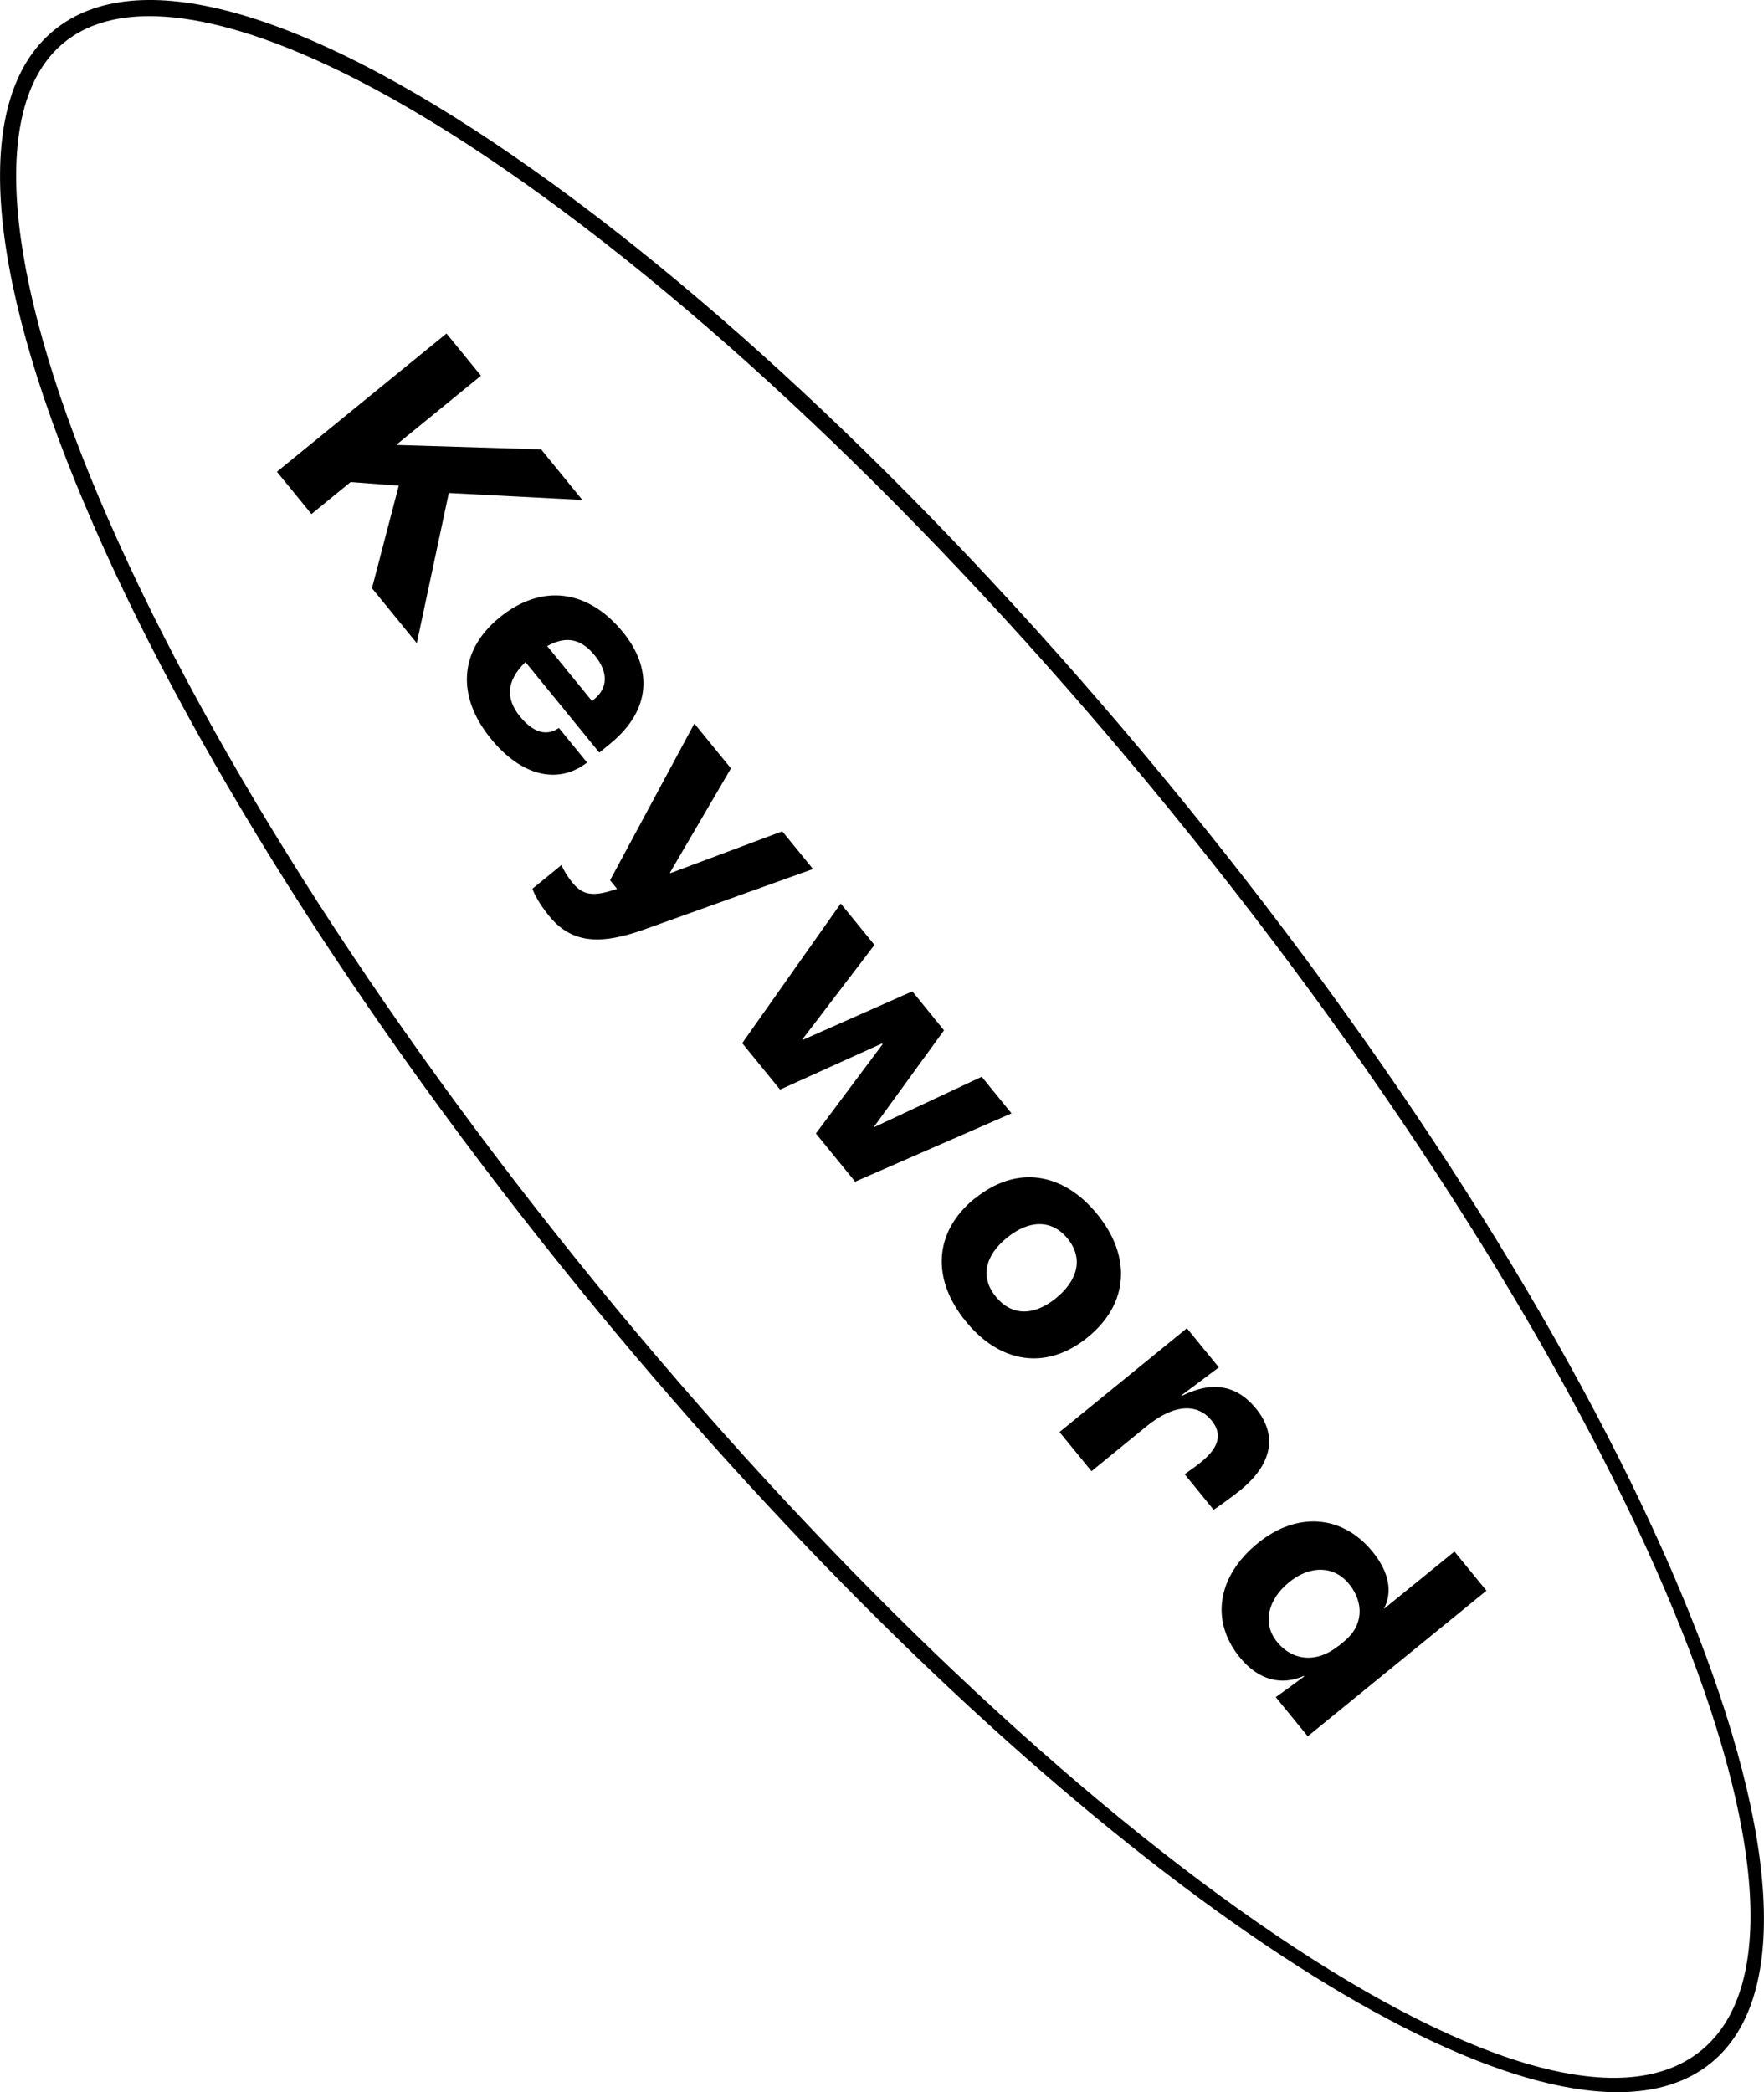 <?xml version="1.0" encoding="UTF-8"?><svg id="_レイヤー_2" xmlns="http://www.w3.org/2000/svg" viewBox="0 0 111.35 132.03"><defs><style>.cls-1{stroke-width:0px;}</style></defs><g id="_テキスト"><path class="cls-1" d="M28.18,21.04l2.18,2.67-5.32,4.34.03.03,9.09.28,2.6,3.19-8.43-.44-2.02,9.48-2.83-3.47,1.69-6.47-3.04-.23-2.47,2.02-2.18-2.67,10.71-8.73Z"/><path class="cls-1" d="M37.83,47.49l-4.66-5.71c-1.23,1.19-1.25,2.32-.35,3.43.78.96,1.63,1.3,2.46.73l1.78,2.18c-1.88,1.45-4.2.8-6.07-1.5-2.18-2.67-2.02-5.56.54-7.65,2.65-2.16,5.58-1.79,7.8.93,1.83,2.25,1.83,4.87-.8,7.02l-.7.57ZM37.5,44.13c.91-.74.88-1.75.04-2.77-.85-1.04-1.78-1.26-3-.59l2.83,3.47.13-.11Z"/><path class="cls-1" d="M33.6,56.09l1.84-1.5c.13.3.37.72.71,1.13.66.81,1.36.87,2.8.37l-.44-.54,5.32-9.89,2.31,2.83-3.85,6.58.03.03,7.06-2.64,1.94,2.38-10.61,3.8c-2.97,1.07-4.69.82-6.05-.84-.66-.81-.96-1.44-1.05-1.72Z"/><path class="cls-1" d="M53.08,57.03l2.12,2.6-4.55,5.96.03.03,6.91-3.06,2,2.46-4.43,6.1v.02s6.81-3.19,6.81-3.19l1.88,2.31-9.87,4.31-2.48-3.04,4.21-5.63-.04-.05-6.43,2.91-2.39-2.93,6.21-8.8Z"/><path class="cls-1" d="M61.53,75.64c2.62-2.14,5.57-1.67,7.73.98s2.02,5.64-.6,7.77c-2.6,2.12-5.54,1.65-7.7-1.01-2.16-2.65-2.04-5.62.56-7.75ZM66.66,81.92c1.43-1.17,1.71-2.56.73-3.76-.98-1.2-2.4-1.21-3.83-.05-1.42,1.15-1.68,2.53-.69,3.73s2.38,1.23,3.8.07Z"/><path class="cls-1" d="M74.92,83.82l2.02,2.47-2.37,1.77.03.03c1.81-.91,3.41-.77,4.69.81,1.34,1.64,1.07,3.47-1.02,5.16-.46.37-1.21.91-1.66,1.22l-1.83-2.25c.42-.29.84-.6,1.08-.8,1.17-.96,1.26-1.81.62-2.59-.86-1.06-2.32-1.09-4.11.37l-3.47,2.83-2.02-2.47,8.04-6.55Z"/><path class="cls-1" d="M79.4,97.38c2.46-2,5.33-1.8,7.24.54,1.06,1.3,1.26,2.55.73,3.58v.02s4.44-3.61,4.44-3.61l2.02,2.47-11.28,9.19-2.02-2.47c.18-.12.9-.65,1.8-1.31l-.03-.03c-1.39.62-2.85.29-4.04-1.17-1.9-2.33-1.39-5.16,1.14-7.21ZM84.48,103.88l.39-.32c1.16-.94,1.27-2.39.29-3.6-.94-1.16-2.44-1.2-3.78-.12-1.37,1.11-1.7,2.63-.77,3.77,1.01,1.24,2.55,1.33,3.87.26Z"/><path class="cls-1" d="M102.1,132.03c-13.86,0-40.75-20.32-65.37-50.52C22.82,64.45,11.68,46.82,5.36,31.87-1.04,16.75-1.73,6.1,3.42,1.9c5.15-4.2,15.44-1.39,28.97,7.93,13.37,9.2,28.39,23.67,42.3,40.74,28.83,35.37,43.78,71.08,33.32,79.61h0c-1.53,1.25-3.53,1.85-5.9,1.85ZM9.43,1.02c-2.2,0-4.02.55-5.38,1.66C-.66,6.51.15,17.01,6.28,31.48c6.29,14.86,17.38,32.4,31.24,49.4,28.49,34.94,59.83,56.71,69.86,48.52h0c10.04-8.18-4.97-43.26-33.46-78.2-13.85-16.99-28.8-31.39-42.09-40.54C22.62,4.32,14.85,1.02,9.43,1.02Z"/></g></svg>
